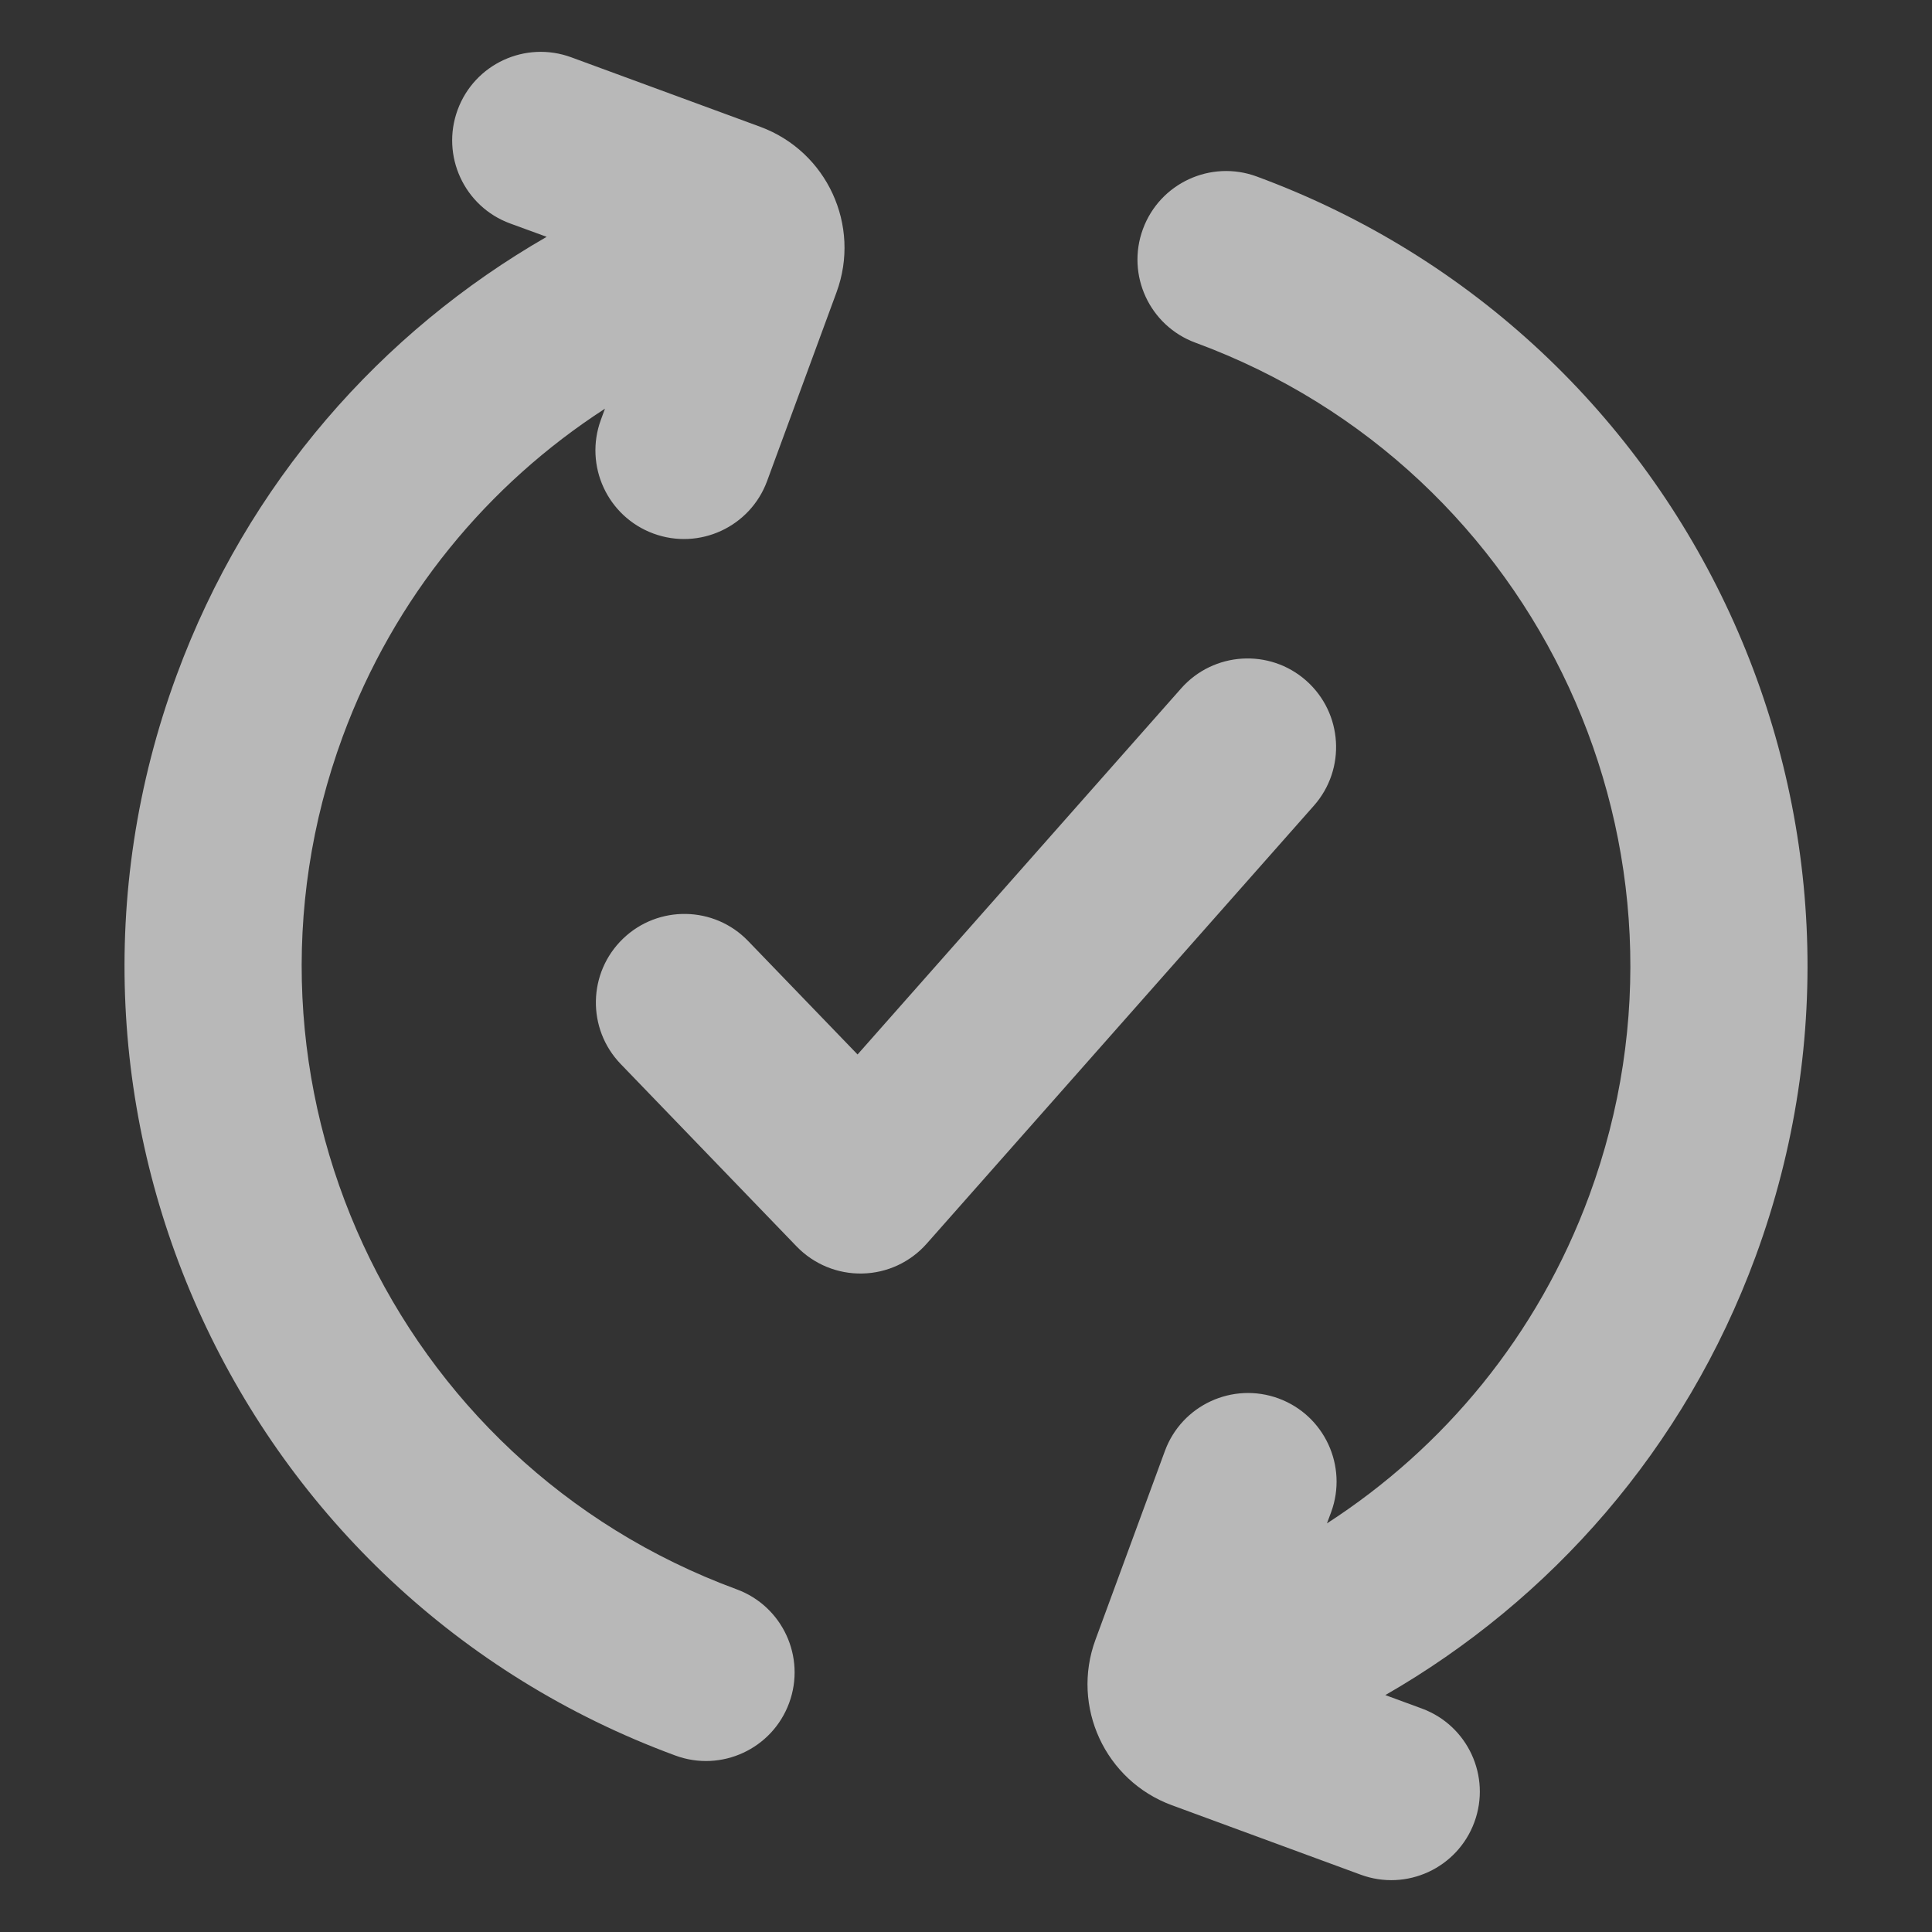 <svg width="24" height="24" viewBox="0 0 24 24" fill="none" xmlns="http://www.w3.org/2000/svg">
<rect x="0" y="0" width="24" height="24" fill="#333333" stroke="none"/>
<path d="M14.198 2.845C14.408 2.275 15.04 1.983 15.61 2.192C21.026 4.186 23.801 10.193 21.808 15.61C20.927 18.003 19.26 19.879 17.209 21.057L17.663 21.224C18.233 21.434 18.525 22.066 18.315 22.636C18.105 23.206 17.473 23.498 16.903 23.288L14.557 22.425C13.728 22.12 13.303 21.2 13.608 20.37L14.471 18.024C14.681 17.454 15.313 17.163 15.883 17.372C16.453 17.582 16.745 18.214 16.536 18.784L16.484 18.924C17.933 17.988 19.101 16.593 19.743 14.85C21.317 10.573 19.126 5.831 14.85 4.257C14.28 4.047 13.988 3.415 14.198 2.845ZM5.685 1.364C5.895 0.794 6.527 0.502 7.097 0.712L9.444 1.575C10.273 1.881 10.697 2.801 10.392 3.63L9.529 5.976C9.319 6.546 8.687 6.838 8.117 6.628C7.547 6.418 7.255 5.786 7.464 5.216L7.515 5.077C6.067 6.014 4.899 7.408 4.257 9.15C2.684 13.427 4.875 18.169 9.151 19.743C9.721 19.953 10.013 20.585 9.803 21.155C9.593 21.726 8.96 22.018 8.39 21.808C2.974 19.814 0.199 13.807 2.193 8.391C3.074 5.997 4.74 4.121 6.791 2.942L6.337 2.776C5.767 2.567 5.475 1.934 5.685 1.364ZM14.673 8.551C15.076 8.096 15.771 8.053 16.226 8.455C16.681 8.858 16.724 9.553 16.322 10.008L11.512 15.449C11.309 15.679 11.019 15.814 10.712 15.82C10.406 15.827 10.11 15.705 9.897 15.485L7.71 13.217C7.289 12.78 7.301 12.083 7.739 11.661C8.176 11.24 8.873 11.252 9.294 11.69L10.653 13.099L14.673 8.551Z" fill="rgba(255, 255, 255, 0.65)"/>
</svg>

